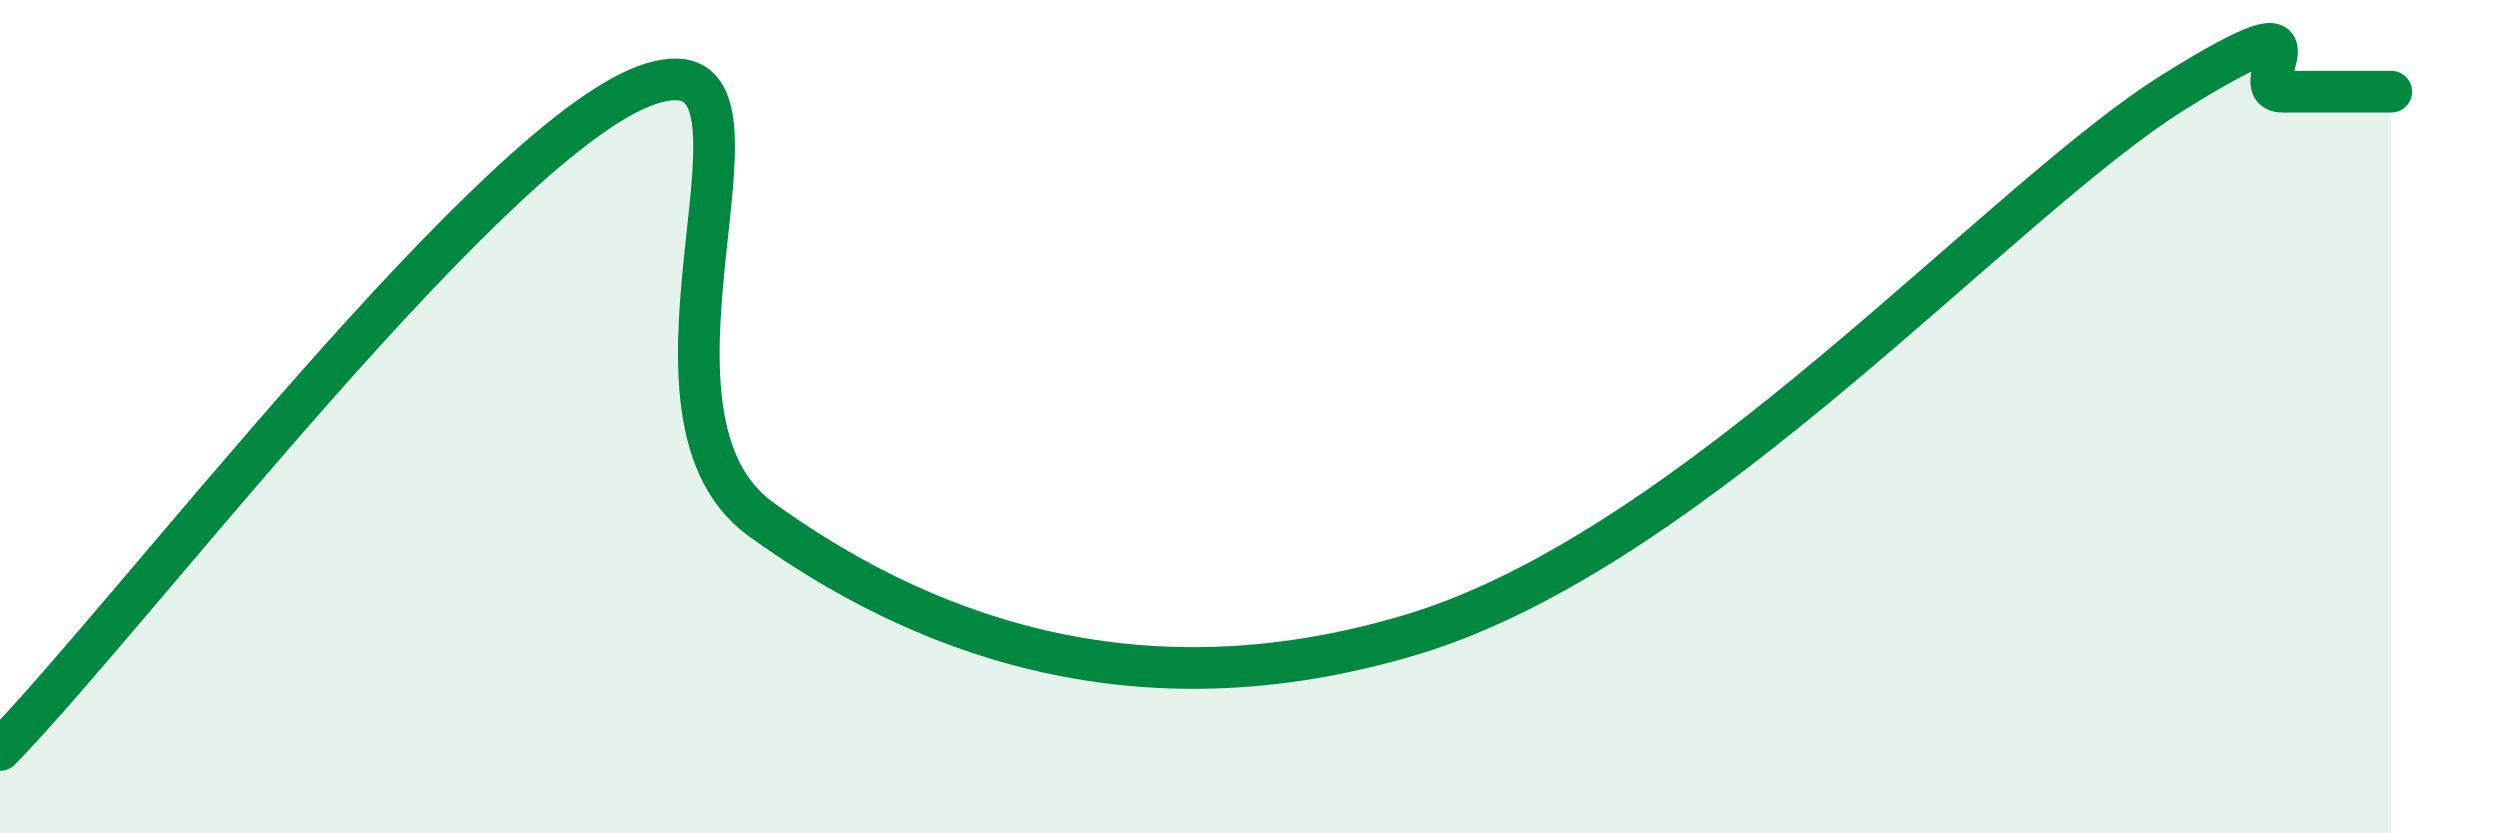 
    <svg width="60" height="20" viewBox="0 0 60 20" xmlns="http://www.w3.org/2000/svg">
      <path
        d="M 0,18 C 3.13,14.8 12,3.11 15.65,2 C 19.3,0.89 14.61,9.82 18.26,12.46 C 21.91,15.1 27.13,17.27 33.91,15.22 C 40.69,13.17 48,4.81 52.17,2.21 C 56.34,-0.39 53.74,2.2 54.78,2.2 C 55.82,2.2 56.87,2.2 57.39,2.2L57.39 20L0 20Z"
        fill="#008740"
        opacity="0.1"
        stroke-linecap="round"
        stroke-linejoin="round"
      />
      <path
        d="M 0,18 C 3.13,14.8 12,3.11 15.65,2 C 19.3,0.89 14.61,9.82 18.26,12.46 C 21.91,15.1 27.13,17.27 33.91,15.22 C 40.69,13.17 48,4.81 52.17,2.21 C 56.34,-0.39 53.74,2.2 54.78,2.2 C 55.82,2.2 56.87,2.2 57.39,2.2"
        stroke="#008740"
        stroke-width="1"
        fill="none"
        stroke-linecap="round"
        stroke-linejoin="round"
      />
    </svg>
  